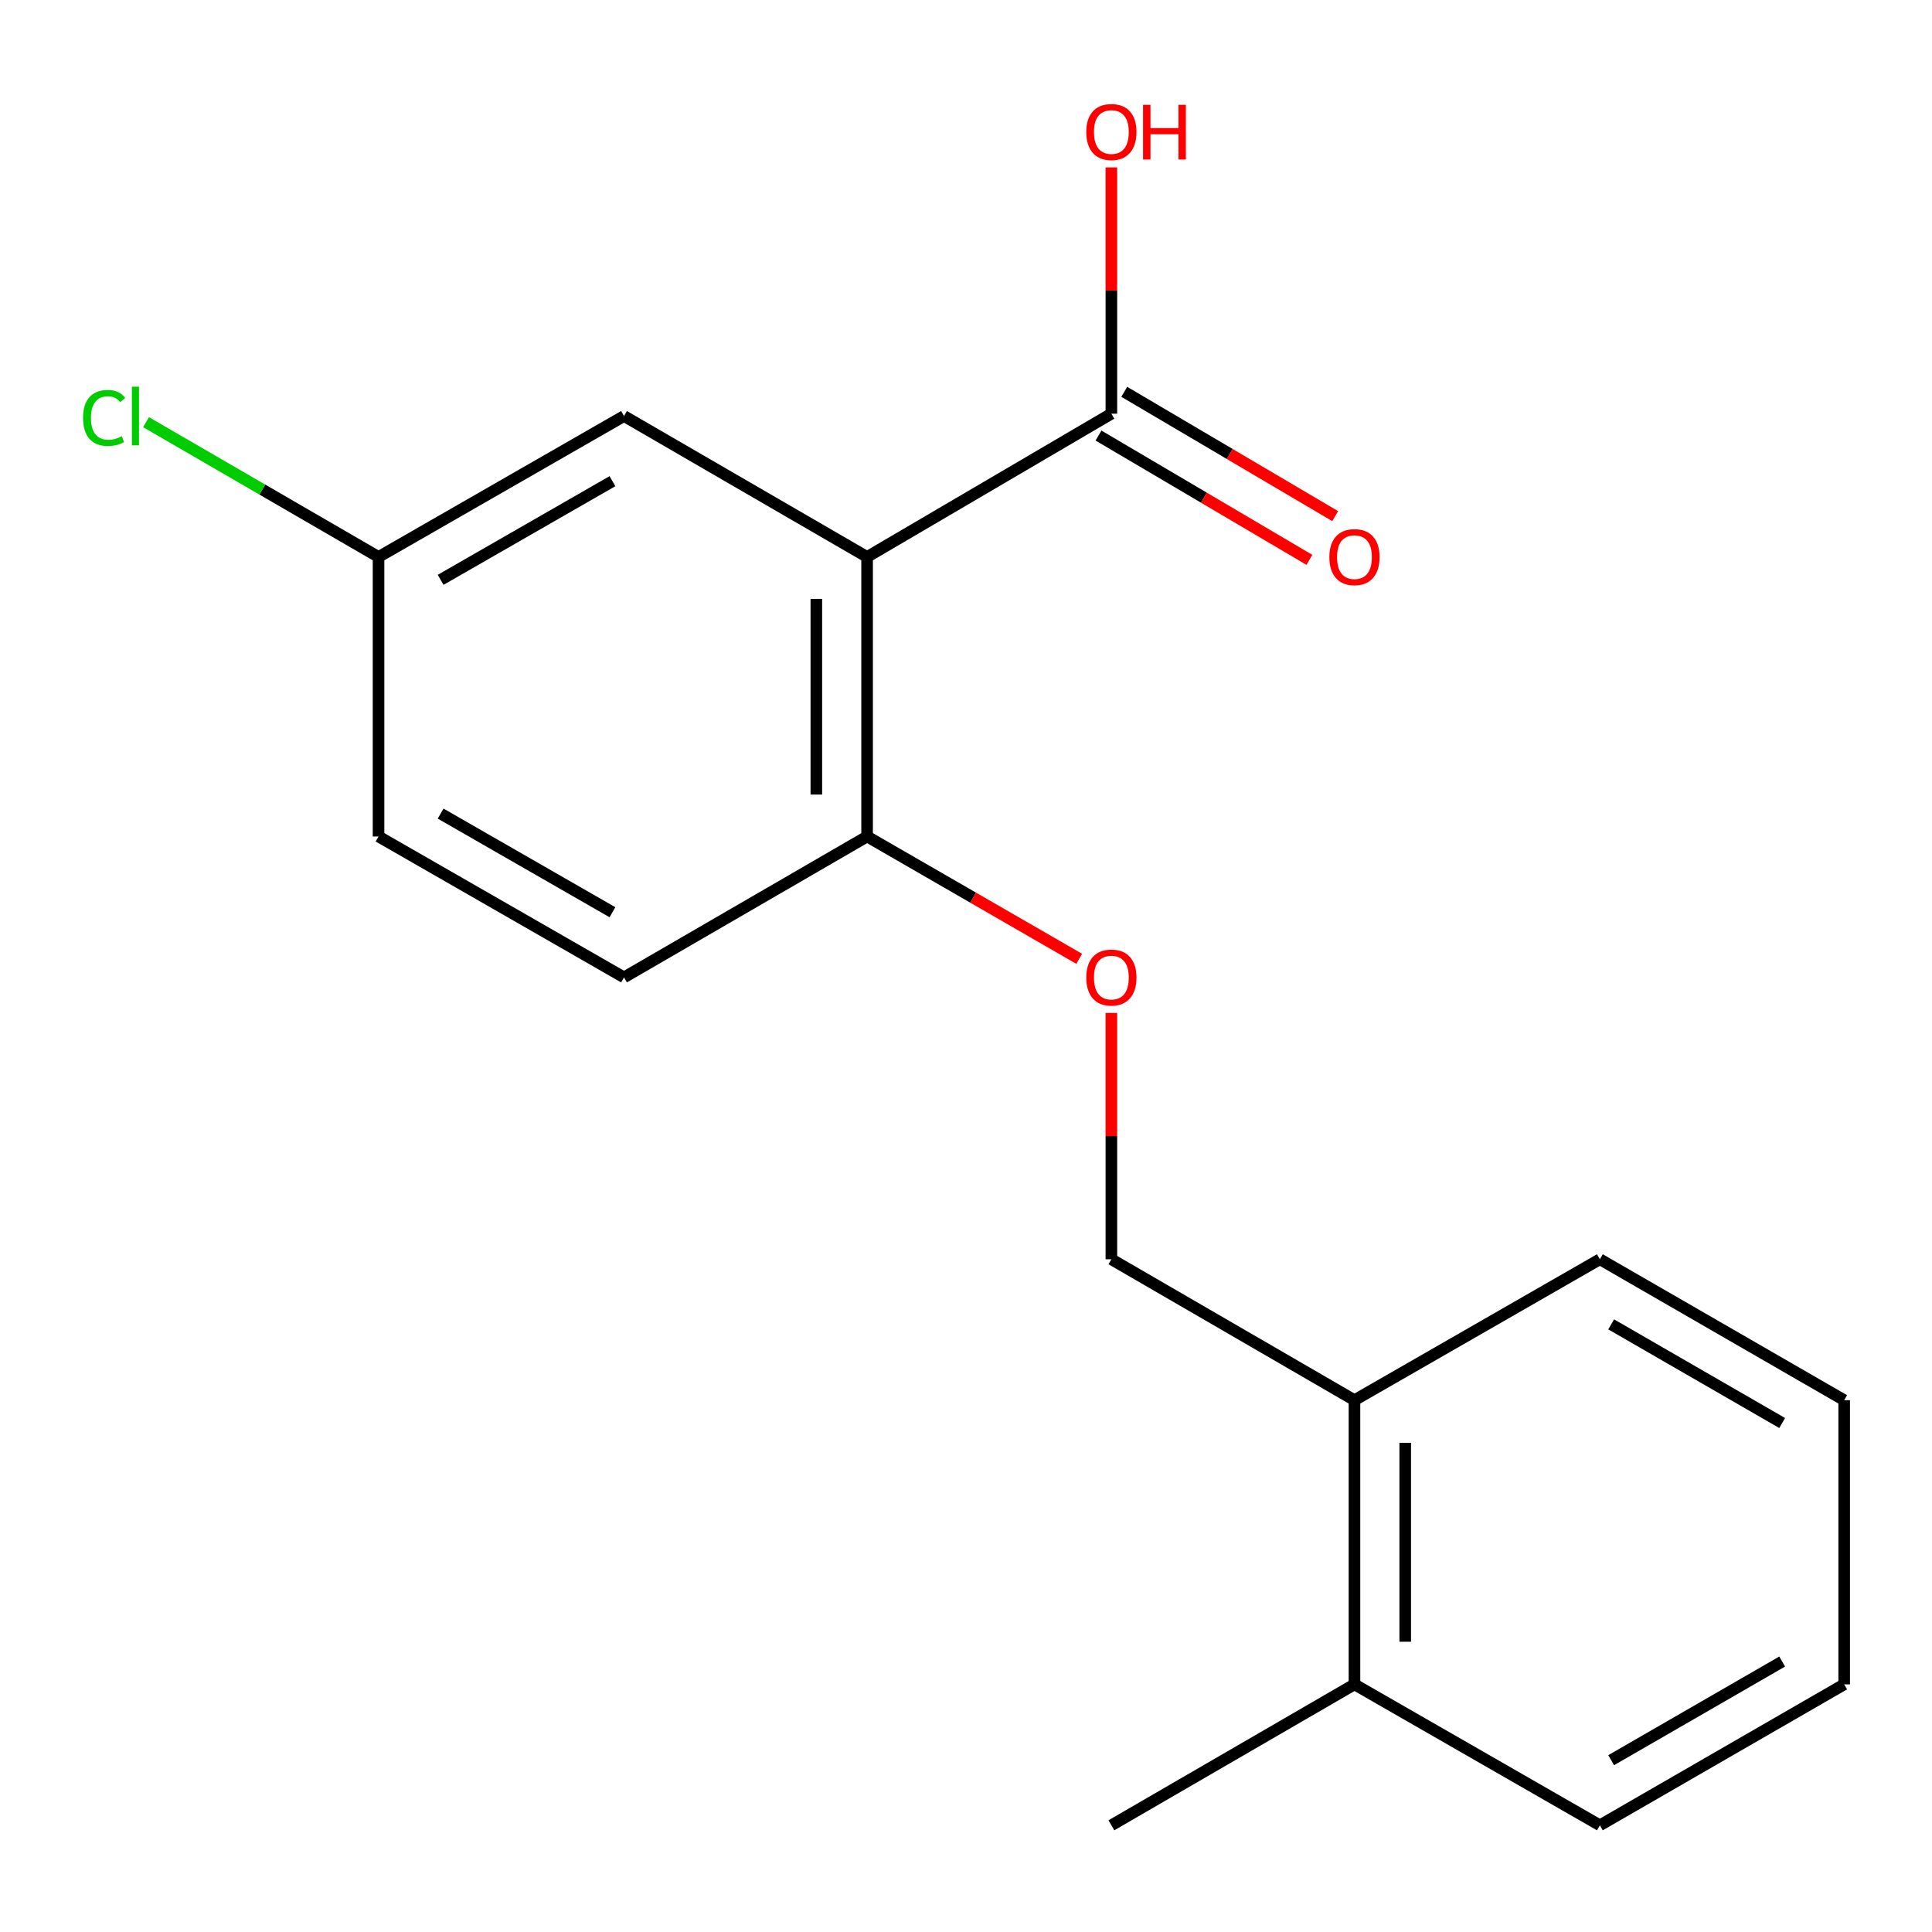 <?xml version='1.0' encoding='iso-8859-1'?>
<svg version='1.1' baseProfile='full'
              xmlns='http://www.w3.org/2000/svg'
                      xmlns:rdkit='http://www.rdkit.org/xml'
                      xmlns:xlink='http://www.w3.org/1999/xlink'
                  xml:space='preserve'
width='1000px' height='1000px' viewBox='0 0 1000 1000'>
<!-- END OF HEADER -->
<rect style='opacity:1.0;fill:#FFFFFF;stroke:none' width='1000' height='1000' x='0' y='0'> </rect>
<path class='bond-0' d='M 448.809,288.282 L 575.247,214.124' style='fill:none;fill-rule:evenodd;stroke:#000000;stroke-width:6px;stroke-linecap:butt;stroke-linejoin:miter;stroke-opacity:1' />
<path class='bond-1' d='M 448.809,288.282 L 448.809,432.964' style='fill:none;fill-rule:evenodd;stroke:#000000;stroke-width:6px;stroke-linecap:butt;stroke-linejoin:miter;stroke-opacity:1' />
<path class='bond-1' d='M 422.538,309.985 L 422.538,411.262' style='fill:none;fill-rule:evenodd;stroke:#000000;stroke-width:6px;stroke-linecap:butt;stroke-linejoin:miter;stroke-opacity:1' />
<path class='bond-2' d='M 448.809,288.282 L 322.984,215.336' style='fill:none;fill-rule:evenodd;stroke:#000000;stroke-width:6px;stroke-linecap:butt;stroke-linejoin:miter;stroke-opacity:1' />
<path class='bond-4' d='M 568.577,225.441 L 623.164,257.613' style='fill:none;fill-rule:evenodd;stroke:#000000;stroke-width:6px;stroke-linecap:butt;stroke-linejoin:miter;stroke-opacity:1' />
<path class='bond-4' d='M 623.164,257.613 L 677.751,289.785' style='fill:none;fill-rule:evenodd;stroke:#FF0000;stroke-width:6px;stroke-linecap:butt;stroke-linejoin:miter;stroke-opacity:1' />
<path class='bond-4' d='M 581.916,202.808 L 636.503,234.98' style='fill:none;fill-rule:evenodd;stroke:#000000;stroke-width:6px;stroke-linecap:butt;stroke-linejoin:miter;stroke-opacity:1' />
<path class='bond-4' d='M 636.503,234.98 L 691.09,267.152' style='fill:none;fill-rule:evenodd;stroke:#FF0000;stroke-width:6px;stroke-linecap:butt;stroke-linejoin:miter;stroke-opacity:1' />
<path class='bond-10' d='M 575.247,214.124 L 575.247,150.389' style='fill:none;fill-rule:evenodd;stroke:#000000;stroke-width:6px;stroke-linecap:butt;stroke-linejoin:miter;stroke-opacity:1' />
<path class='bond-10' d='M 575.247,150.389 L 575.247,86.653' style='fill:none;fill-rule:evenodd;stroke:#FF0000;stroke-width:6px;stroke-linecap:butt;stroke-linejoin:miter;stroke-opacity:1' />
<path class='bond-3' d='M 448.809,432.964 L 503.703,464.628' style='fill:none;fill-rule:evenodd;stroke:#000000;stroke-width:6px;stroke-linecap:butt;stroke-linejoin:miter;stroke-opacity:1' />
<path class='bond-3' d='M 503.703,464.628 L 558.598,496.292' style='fill:none;fill-rule:evenodd;stroke:#FF0000;stroke-width:6px;stroke-linecap:butt;stroke-linejoin:miter;stroke-opacity:1' />
<path class='bond-7' d='M 448.809,432.964 L 322.984,505.896' style='fill:none;fill-rule:evenodd;stroke:#000000;stroke-width:6px;stroke-linecap:butt;stroke-linejoin:miter;stroke-opacity:1' />
<path class='bond-9' d='M 322.984,215.336 L 195.933,288.282' style='fill:none;fill-rule:evenodd;stroke:#000000;stroke-width:6px;stroke-linecap:butt;stroke-linejoin:miter;stroke-opacity:1' />
<path class='bond-9' d='M 317.008,249.061 L 228.072,300.123' style='fill:none;fill-rule:evenodd;stroke:#000000;stroke-width:6px;stroke-linecap:butt;stroke-linejoin:miter;stroke-opacity:1' />
<path class='bond-6' d='M 575.247,524.303 L 575.247,588.046' style='fill:none;fill-rule:evenodd;stroke:#FF0000;stroke-width:6px;stroke-linecap:butt;stroke-linejoin:miter;stroke-opacity:1' />
<path class='bond-6' d='M 575.247,588.046 L 575.247,651.789' style='fill:none;fill-rule:evenodd;stroke:#000000;stroke-width:6px;stroke-linecap:butt;stroke-linejoin:miter;stroke-opacity:1' />
<path class='bond-5' d='M 701.072,724.736 L 575.247,651.789' style='fill:none;fill-rule:evenodd;stroke:#000000;stroke-width:6px;stroke-linecap:butt;stroke-linejoin:miter;stroke-opacity:1' />
<path class='bond-8' d='M 701.072,724.736 L 701.072,871.826' style='fill:none;fill-rule:evenodd;stroke:#000000;stroke-width:6px;stroke-linecap:butt;stroke-linejoin:miter;stroke-opacity:1' />
<path class='bond-8' d='M 727.343,746.799 L 727.343,849.762' style='fill:none;fill-rule:evenodd;stroke:#000000;stroke-width:6px;stroke-linecap:butt;stroke-linejoin:miter;stroke-opacity:1' />
<path class='bond-13' d='M 701.072,724.736 L 828.093,651.789' style='fill:none;fill-rule:evenodd;stroke:#000000;stroke-width:6px;stroke-linecap:butt;stroke-linejoin:miter;stroke-opacity:1' />
<path class='bond-18' d='M 322.984,505.896 L 195.933,432.964' style='fill:none;fill-rule:evenodd;stroke:#000000;stroke-width:6px;stroke-linecap:butt;stroke-linejoin:miter;stroke-opacity:1' />
<path class='bond-18' d='M 317.006,472.172 L 228.07,421.12' style='fill:none;fill-rule:evenodd;stroke:#000000;stroke-width:6px;stroke-linecap:butt;stroke-linejoin:miter;stroke-opacity:1' />
<path class='bond-14' d='M 701.072,871.826 L 575.247,944.772' style='fill:none;fill-rule:evenodd;stroke:#000000;stroke-width:6px;stroke-linecap:butt;stroke-linejoin:miter;stroke-opacity:1' />
<path class='bond-15' d='M 701.072,871.826 L 828.093,944.772' style='fill:none;fill-rule:evenodd;stroke:#000000;stroke-width:6px;stroke-linecap:butt;stroke-linejoin:miter;stroke-opacity:1' />
<path class='bond-11' d='M 195.933,288.282 L 195.933,432.964' style='fill:none;fill-rule:evenodd;stroke:#000000;stroke-width:6px;stroke-linecap:butt;stroke-linejoin:miter;stroke-opacity:1' />
<path class='bond-12' d='M 195.933,288.282 L 135.759,253.396' style='fill:none;fill-rule:evenodd;stroke:#000000;stroke-width:6px;stroke-linecap:butt;stroke-linejoin:miter;stroke-opacity:1' />
<path class='bond-12' d='M 135.759,253.396 L 75.585,218.51' style='fill:none;fill-rule:evenodd;stroke:#00CC00;stroke-width:6px;stroke-linecap:butt;stroke-linejoin:miter;stroke-opacity:1' />
<path class='bond-16' d='M 828.093,651.789 L 954.545,724.736' style='fill:none;fill-rule:evenodd;stroke:#000000;stroke-width:6px;stroke-linecap:butt;stroke-linejoin:miter;stroke-opacity:1' />
<path class='bond-16' d='M 833.934,685.487 L 922.45,736.55' style='fill:none;fill-rule:evenodd;stroke:#000000;stroke-width:6px;stroke-linecap:butt;stroke-linejoin:miter;stroke-opacity:1' />
<path class='bond-19' d='M 828.093,944.772 L 954.545,871.826' style='fill:none;fill-rule:evenodd;stroke:#000000;stroke-width:6px;stroke-linecap:butt;stroke-linejoin:miter;stroke-opacity:1' />
<path class='bond-19' d='M 833.934,911.074 L 922.45,860.011' style='fill:none;fill-rule:evenodd;stroke:#000000;stroke-width:6px;stroke-linecap:butt;stroke-linejoin:miter;stroke-opacity:1' />
<path class='bond-17' d='M 954.545,724.736 L 954.545,871.826' style='fill:none;fill-rule:evenodd;stroke:#000000;stroke-width:6px;stroke-linecap:butt;stroke-linejoin:miter;stroke-opacity:1' />
<path  class='atom-4' d='M 562.247 505.976
Q 562.247 499.176, 565.607 495.376
Q 568.967 491.576, 575.247 491.576
Q 581.527 491.576, 584.887 495.376
Q 588.247 499.176, 588.247 505.976
Q 588.247 512.856, 584.847 516.776
Q 581.447 520.656, 575.247 520.656
Q 569.007 520.656, 565.607 516.776
Q 562.247 512.896, 562.247 505.976
M 575.247 517.456
Q 579.567 517.456, 581.887 514.576
Q 584.247 511.656, 584.247 505.976
Q 584.247 500.416, 581.887 497.616
Q 579.567 494.776, 575.247 494.776
Q 570.927 494.776, 568.567 497.576
Q 566.247 500.376, 566.247 505.976
Q 566.247 511.696, 568.567 514.576
Q 570.927 517.456, 575.247 517.456
' fill='#FF0000'/>
<path  class='atom-5' d='M 688.072 288.362
Q 688.072 281.562, 691.432 277.762
Q 694.792 273.962, 701.072 273.962
Q 707.352 273.962, 710.712 277.762
Q 714.072 281.562, 714.072 288.362
Q 714.072 295.242, 710.672 299.162
Q 707.272 303.042, 701.072 303.042
Q 694.832 303.042, 691.432 299.162
Q 688.072 295.282, 688.072 288.362
M 701.072 299.842
Q 705.392 299.842, 707.712 296.962
Q 710.072 294.042, 710.072 288.362
Q 710.072 282.802, 707.712 280.002
Q 705.392 277.162, 701.072 277.162
Q 696.752 277.162, 694.392 279.962
Q 692.072 282.762, 692.072 288.362
Q 692.072 294.082, 694.392 296.962
Q 696.752 299.842, 701.072 299.842
' fill='#FF0000'/>
<path  class='atom-11' d='M 562.247 68.326
Q 562.247 61.526, 565.607 57.726
Q 568.967 53.926, 575.247 53.926
Q 581.527 53.926, 584.887 57.726
Q 588.247 61.526, 588.247 68.326
Q 588.247 75.206, 584.847 79.126
Q 581.447 83.006, 575.247 83.006
Q 569.007 83.006, 565.607 79.126
Q 562.247 75.246, 562.247 68.326
M 575.247 79.806
Q 579.567 79.806, 581.887 76.926
Q 584.247 74.006, 584.247 68.326
Q 584.247 62.766, 581.887 59.966
Q 579.567 57.126, 575.247 57.126
Q 570.927 57.126, 568.567 59.926
Q 566.247 62.726, 566.247 68.326
Q 566.247 74.046, 568.567 76.926
Q 570.927 79.806, 575.247 79.806
' fill='#FF0000'/>
<path  class='atom-11' d='M 591.647 54.246
L 595.487 54.246
L 595.487 66.286
L 609.967 66.286
L 609.967 54.246
L 613.807 54.246
L 613.807 82.566
L 609.967 82.566
L 609.967 69.486
L 595.487 69.486
L 595.487 82.566
L 591.647 82.566
L 591.647 54.246
' fill='#FF0000'/>
<path  class='atom-13' d='M 42.989 216.316
Q 42.989 209.276, 46.269 205.596
Q 49.589 201.876, 55.869 201.876
Q 61.709 201.876, 64.829 205.996
L 62.189 208.156
Q 59.909 205.156, 55.869 205.156
Q 51.589 205.156, 49.309 208.036
Q 47.069 210.876, 47.069 216.316
Q 47.069 221.916, 49.389 224.796
Q 51.749 227.676, 56.309 227.676
Q 59.429 227.676, 63.069 225.796
L 64.189 228.796
Q 62.709 229.756, 60.469 230.316
Q 58.229 230.876, 55.749 230.876
Q 49.589 230.876, 46.269 227.116
Q 42.989 223.356, 42.989 216.316
' fill='#00CC00'/>
<path  class='atom-13' d='M 68.269 200.156
L 71.949 200.156
L 71.949 230.516
L 68.269 230.516
L 68.269 200.156
' fill='#00CC00'/>
</svg>
